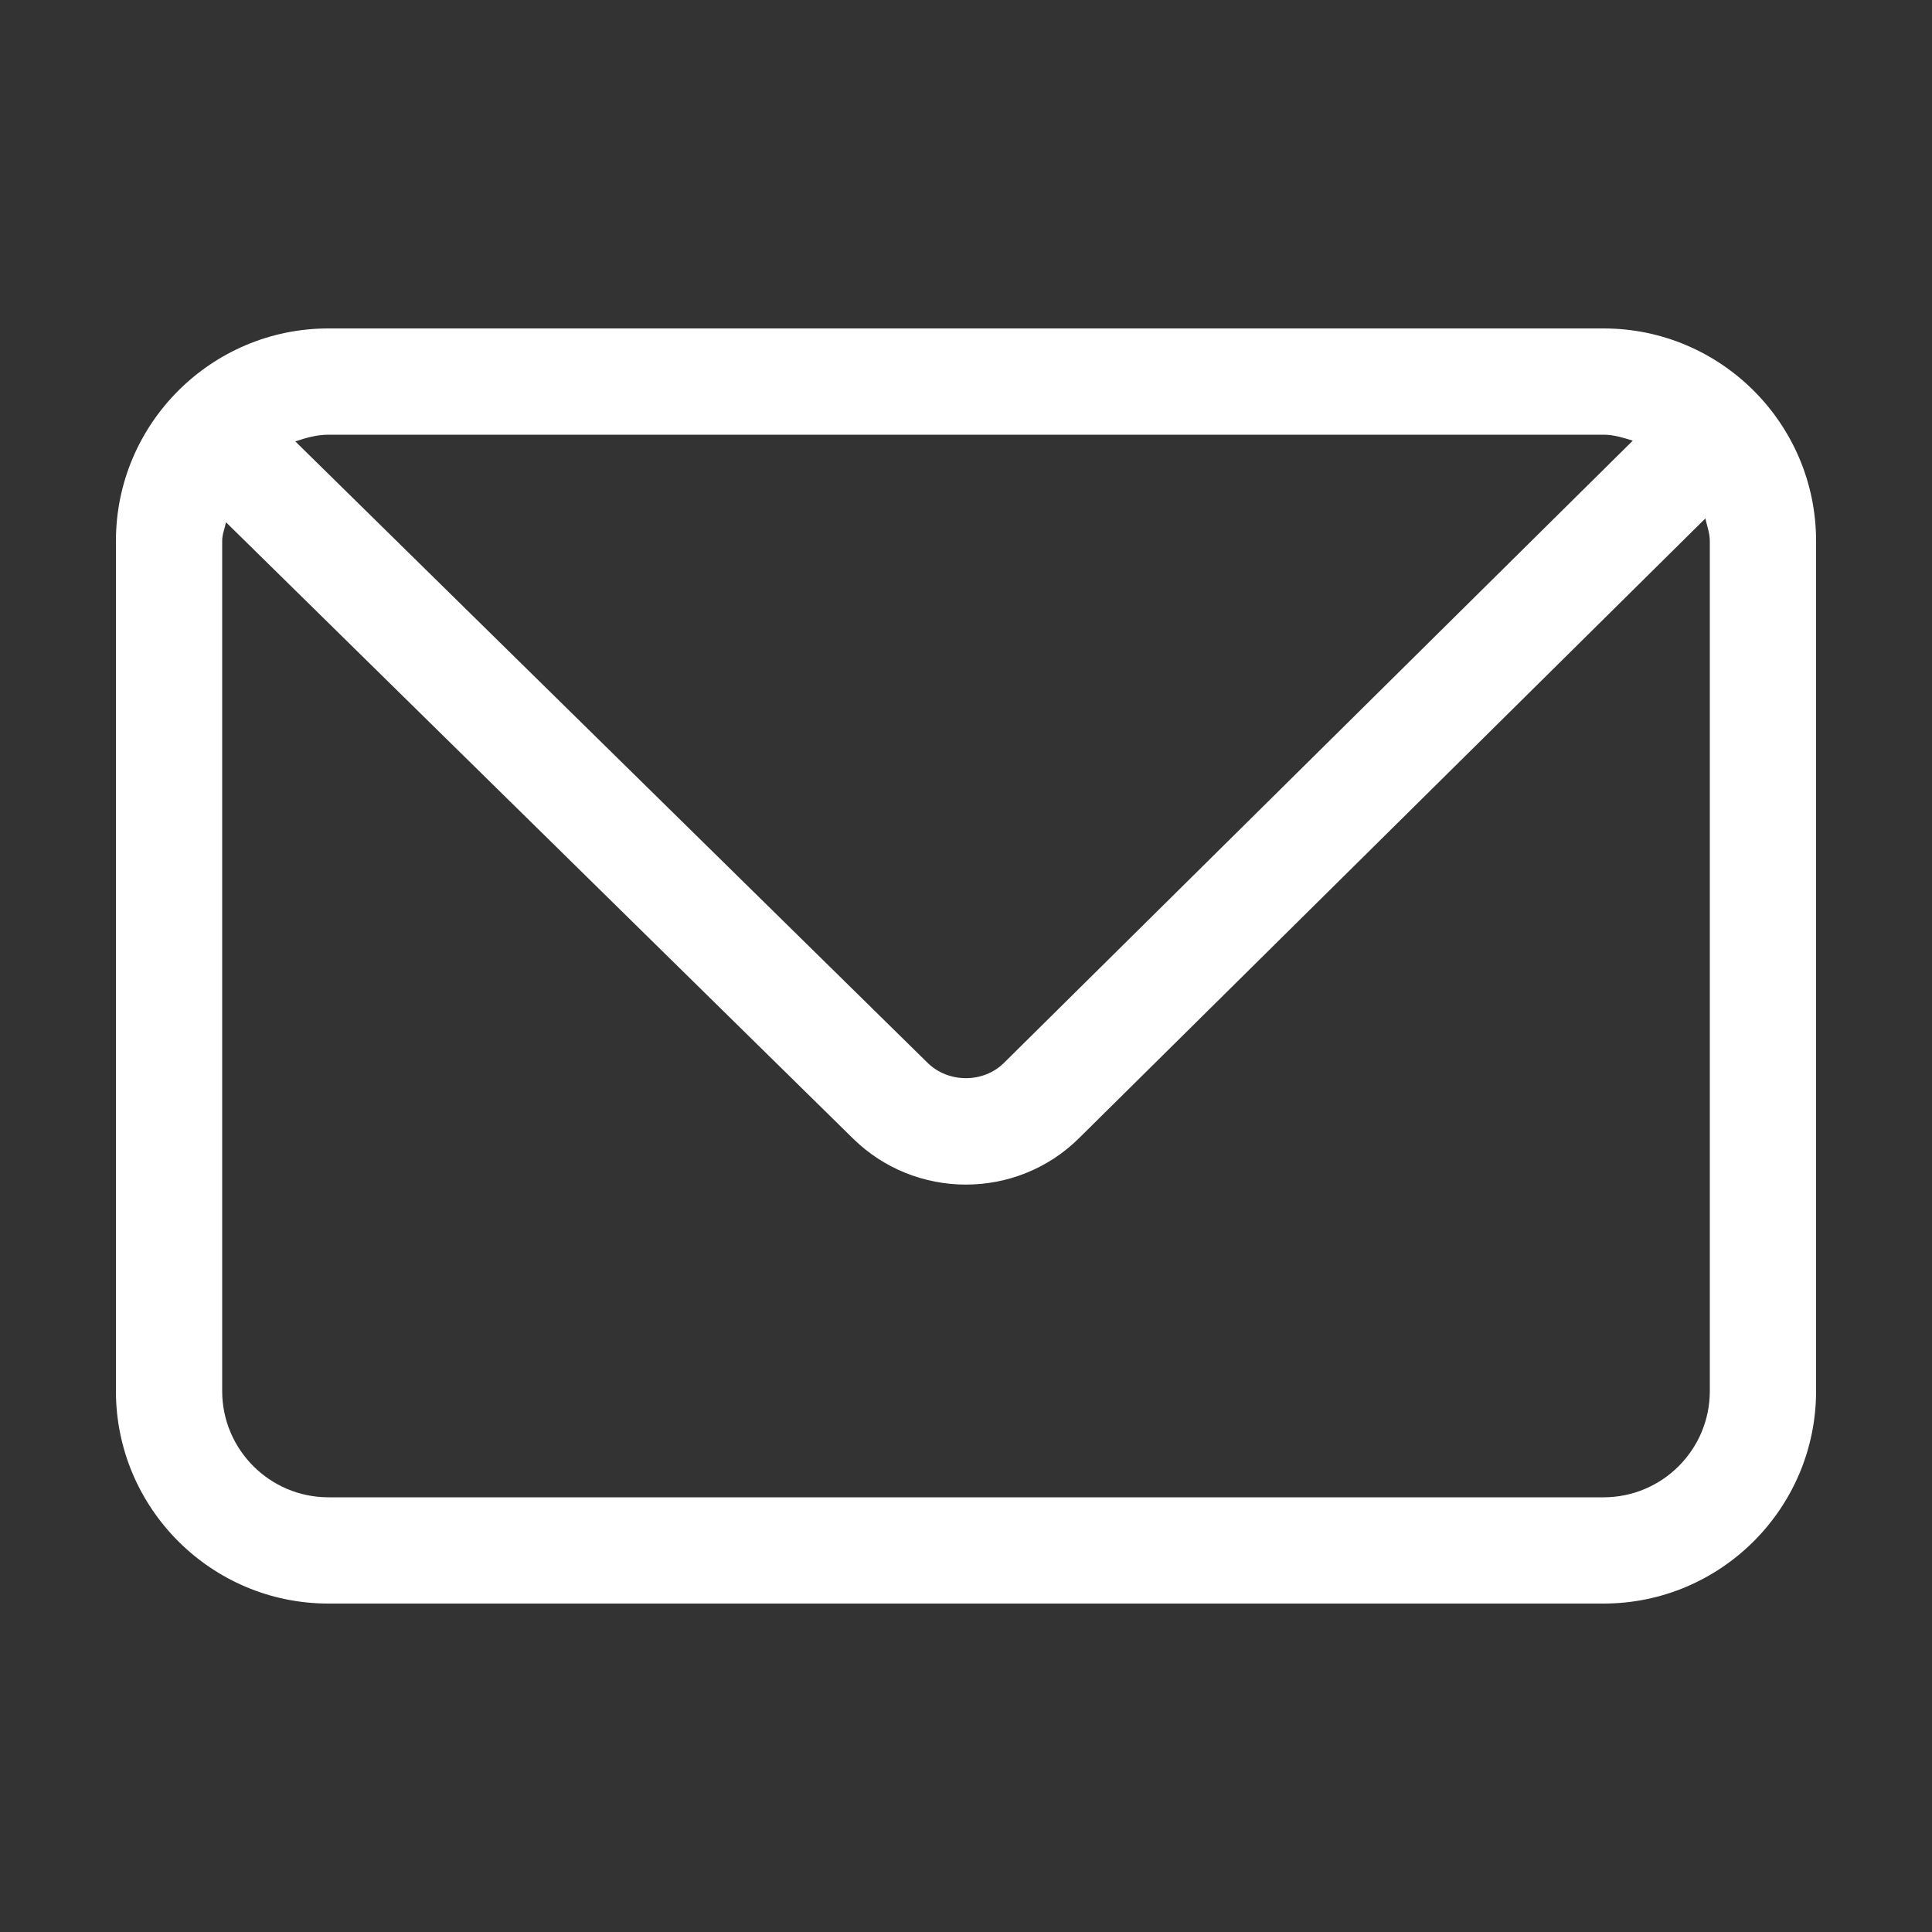 <svg width="50" height="50" viewBox="0 0 50 50" fill="none" xmlns="http://www.w3.org/2000/svg">
<rect x="0" y="0" width="50" height="50" fill="#333333" stroke="none"/>
<path d="M41.5 8.5H8.5C5.467 8.5 3 10.967 3 14V36C3 39.033 5.467 41.5 8.5 41.5H41.5C44.533 41.5 47 39.033 47 36V14C47 10.967 44.533 8.5 41.5 8.5ZM41.5 11.25C41.77 11.25 42.011 11.33 42.256 11.404L25.987 27.503C25.454 28.036 24.544 28.036 24.005 27.505L7.642 11.423C7.917 11.332 8.197 11.25 8.5 11.25H41.5ZM44.25 36C44.25 37.518 43.018 38.75 41.5 38.75H8.5C6.985 38.75 5.75 37.518 5.75 36V14C5.75 13.827 5.816 13.678 5.849 13.516L22.077 29.466C22.883 30.258 23.939 30.657 24.997 30.657C26.059 30.657 27.117 30.255 27.923 29.458L44.135 13.417C44.176 13.61 44.25 13.794 44.25 14V36Z" fill="white"/>
</svg>
